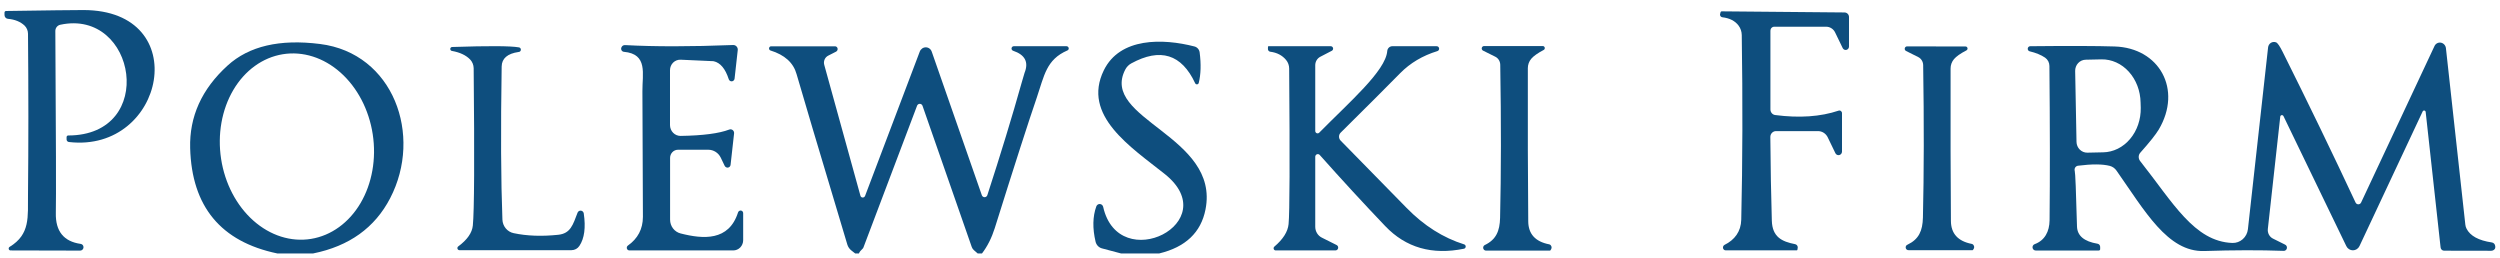 <svg width="291" height="30" viewBox="0 0 291 30" fill="none" xmlns="http://www.w3.org/2000/svg">
<g clip-path="url(#clip0_3005_56)">
<path d="M1.232 29.15C1.184 29.152 1.137 29.138 1.098 29.109C1.06 29.08 1.031 29.039 1.018 28.992C1.005 28.945 1.007 28.894 1.025 28.849C1.042 28.803 1.074 28.765 1.116 28.74C3.541 27.26 3.23 25.26 3.259 22.64C3.317 16.78 3.317 10.54 3.259 3.92C3.256 3.743 3.22 3.568 3.151 3.407C3.083 3.245 2.984 3.1 2.862 2.98C2.383 2.527 1.733 2.263 0.912 2.19C0.805 2.18 0.706 2.128 0.635 2.045C0.563 1.962 0.523 1.853 0.524 1.74V1.47C0.524 1.42 0.542 1.371 0.575 1.336C0.608 1.3 0.652 1.28 0.698 1.28C5.523 1.207 8.523 1.17 9.7 1.17C22.62 1.17 19.206 17.83 8.022 16.53C7.947 16.523 7.878 16.488 7.828 16.432C7.778 16.377 7.75 16.305 7.75 16.23V15.96C7.75 15.91 7.77 15.861 7.804 15.826C7.839 15.79 7.886 15.77 7.935 15.77C18.323 15.76 15.869 0.98 7.023 2.88C6.857 2.913 6.707 3.005 6.601 3.141C6.494 3.276 6.438 3.446 6.441 3.62C6.518 16.047 6.538 23.107 6.499 24.8C6.454 26.913 7.417 28.11 9.39 28.39C9.482 28.4 9.568 28.446 9.629 28.518C9.69 28.59 9.722 28.684 9.719 28.78V28.8C9.714 28.9 9.671 28.994 9.599 29.063C9.527 29.132 9.431 29.17 9.331 29.17L1.232 29.15Z" fill="#0E4E7E"/>
<path d="M214.409 13.18V17.65C214.407 17.743 214.375 17.832 214.319 17.905C214.262 17.977 214.184 18.028 214.097 18.05C214.009 18.072 213.917 18.063 213.835 18.025C213.753 17.987 213.685 17.922 213.643 17.84L212.75 15.99C212.645 15.771 212.483 15.586 212.283 15.457C212.082 15.328 211.851 15.26 211.615 15.26H206.726C206.639 15.26 206.552 15.278 206.472 15.313C206.391 15.348 206.318 15.399 206.257 15.463C206.195 15.527 206.147 15.603 206.114 15.687C206.082 15.77 206.066 15.86 206.067 15.95C206.093 19.437 206.151 22.683 206.241 25.69C206.3 27.58 207.396 28.12 208.948 28.42C209.039 28.437 209.121 28.487 209.178 28.561C209.236 28.635 209.264 28.727 209.258 28.82L209.219 29.07C209.217 29.089 209.208 29.107 209.193 29.12C209.179 29.133 209.161 29.14 209.142 29.14H200.877C200.803 29.143 200.732 29.119 200.674 29.072C200.616 29.026 200.576 28.959 200.56 28.884C200.544 28.809 200.553 28.73 200.586 28.66C200.619 28.59 200.674 28.534 200.742 28.5C201.896 27.93 202.652 26.97 202.682 25.57C202.837 18.823 202.856 11.66 202.74 4.08C202.734 3.677 202.604 3.292 202.371 2.98C201.964 2.433 201.333 2.11 200.48 2.01C200.403 2.002 200.332 1.964 200.282 1.903C200.231 1.841 200.205 1.762 200.208 1.68L200.276 1.41C200.284 1.384 200.301 1.361 200.323 1.345C200.346 1.329 200.374 1.32 200.402 1.32L214.71 1.45C214.847 1.453 214.977 1.51 215.074 1.609C215.17 1.708 215.224 1.841 215.224 1.98V5.43C215.221 5.518 215.19 5.602 215.136 5.67C215.083 5.737 215.009 5.785 214.926 5.806C214.844 5.826 214.757 5.818 214.679 5.783C214.601 5.747 214.537 5.687 214.496 5.61L213.604 3.77C213.508 3.572 213.36 3.405 213.177 3.289C212.994 3.172 212.782 3.11 212.566 3.11H206.523C206.404 3.11 206.291 3.158 206.207 3.245C206.124 3.331 206.077 3.448 206.077 3.57V12.74C206.077 12.9 206.134 13.055 206.236 13.174C206.337 13.294 206.477 13.371 206.629 13.39C209.442 13.757 211.903 13.587 214.011 12.88C214.057 12.864 214.106 12.859 214.154 12.867C214.201 12.874 214.247 12.894 214.286 12.923C214.325 12.953 214.356 12.991 214.378 13.036C214.399 13.081 214.41 13.13 214.409 13.18Z" fill="#0E4E7E"/>
<path d="M134.937 29.5H130.484L128.263 28.91C128.084 28.862 127.922 28.765 127.792 28.629C127.662 28.494 127.57 28.325 127.526 28.14C127.157 26.573 127.186 25.2 127.613 24.02C127.646 23.934 127.704 23.861 127.779 23.812C127.855 23.763 127.943 23.74 128.032 23.747C128.121 23.754 128.206 23.79 128.274 23.85C128.341 23.91 128.389 23.99 128.409 24.08C130.213 32.13 142.677 25.89 135.558 20.24C131.629 17.11 125.906 13.45 128.486 8.18C130.368 4.34 135.364 4.46 139.04 5.41C139.197 5.451 139.338 5.54 139.445 5.664C139.553 5.789 139.621 5.945 139.641 6.11C139.816 7.477 139.78 8.657 139.535 9.65C139.523 9.696 139.498 9.736 139.463 9.767C139.428 9.797 139.385 9.816 139.34 9.82C139.294 9.825 139.248 9.814 139.209 9.791C139.169 9.768 139.137 9.733 139.117 9.69C137.54 6.303 135.06 5.533 131.678 7.38C131.38 7.543 131.137 7.794 130.979 8.1C127.992 13.88 142.018 15.81 140.32 24.38C139.796 27.053 138.002 28.76 134.937 29.5Z" fill="#0E4E7E"/>
<path d="M282.348 13.03C282.343 12.989 282.326 12.951 282.298 12.921C282.27 12.891 282.234 12.871 282.195 12.865C282.155 12.858 282.115 12.865 282.08 12.884C282.044 12.903 282.016 12.933 281.998 12.97L274.646 28.64C274.576 28.788 274.468 28.913 274.333 29.001C274.198 29.089 274.042 29.136 273.883 29.137C273.723 29.138 273.566 29.093 273.43 29.007C273.294 28.921 273.184 28.797 273.113 28.65L265.799 13.52C265.779 13.48 265.747 13.446 265.708 13.425C265.669 13.404 265.624 13.396 265.581 13.403C265.538 13.41 265.499 13.431 265.471 13.463C265.442 13.495 265.424 13.536 265.421 13.58L263.976 26.65C263.951 26.878 263.994 27.108 264.1 27.308C264.206 27.509 264.369 27.67 264.567 27.77L265.974 28.47C266.056 28.505 266.123 28.568 266.163 28.649C266.203 28.731 266.214 28.824 266.192 28.913C266.171 29.001 266.12 29.079 266.048 29.132C265.976 29.184 265.887 29.209 265.799 29.2C263.07 29.1 259.992 29.107 256.565 29.22C252.316 29.35 249.649 24.54 246.361 19.86C246.173 19.588 245.898 19.394 245.585 19.31C244.737 19.09 243.502 19.083 241.879 19.29C241.813 19.299 241.749 19.322 241.692 19.359C241.635 19.396 241.587 19.445 241.551 19.503C241.515 19.562 241.492 19.627 241.483 19.696C241.474 19.765 241.48 19.834 241.501 19.9C241.566 20.1 241.653 22.25 241.763 26.35C241.789 27.437 242.587 28.11 244.159 28.37C244.242 28.384 244.318 28.429 244.373 28.497C244.428 28.564 244.459 28.651 244.459 28.74V29C244.459 29.021 244.455 29.042 244.447 29.061C244.439 29.081 244.426 29.098 244.411 29.113C244.396 29.128 244.378 29.14 244.358 29.148C244.338 29.156 244.316 29.16 244.294 29.16H236.961C236.873 29.162 236.787 29.131 236.719 29.074C236.651 29.016 236.605 28.935 236.59 28.846C236.575 28.756 236.591 28.664 236.636 28.586C236.681 28.508 236.752 28.449 236.835 28.42C238.009 27.99 238.552 26.96 238.571 25.65C238.623 20.557 238.617 14.567 238.552 7.68C238.552 7.489 238.506 7.301 238.419 7.132C238.331 6.963 238.203 6.818 238.048 6.71C237.576 6.39 236.974 6.143 236.243 5.97C236.176 5.952 236.117 5.908 236.077 5.849C236.038 5.789 236.02 5.716 236.029 5.645C236.037 5.573 236.07 5.506 236.122 5.458C236.174 5.409 236.241 5.382 236.311 5.38C240.812 5.333 244.091 5.343 246.147 5.41C251.337 5.57 254.053 10.4 251.278 15.08C250.936 15.653 250.221 16.55 249.135 17.77C249.016 17.9 248.949 18.071 248.945 18.251C248.942 18.432 249.002 18.609 249.115 18.75C252.918 23.55 255.401 28.12 259.853 28.28C260.295 28.293 260.725 28.136 261.059 27.84C261.393 27.544 261.607 27.13 261.657 26.68L264.005 5.52C264.016 5.412 264.051 5.307 264.107 5.215C264.163 5.123 264.239 5.045 264.329 4.988C264.419 4.931 264.521 4.896 264.626 4.886C264.731 4.876 264.837 4.891 264.936 4.93C265.117 5.003 265.376 5.38 265.712 6.06C268.713 12.067 271.539 17.907 274.19 23.58C274.22 23.641 274.266 23.692 274.322 23.728C274.379 23.764 274.444 23.783 274.51 23.783C274.576 23.783 274.641 23.764 274.698 23.728C274.754 23.692 274.8 23.641 274.83 23.58L283.376 5.36C283.441 5.219 283.549 5.105 283.683 5.034C283.818 4.963 283.971 4.939 284.12 4.966C284.27 4.993 284.408 5.07 284.513 5.184C284.618 5.298 284.686 5.444 284.705 5.6L286.965 26.15C286.984 26.315 287.03 26.471 287.101 26.61C287.527 27.457 288.51 27.993 290.049 28.22C290.154 28.234 290.25 28.285 290.323 28.365C290.395 28.445 290.439 28.55 290.447 28.66C290.466 28.82 290.437 28.94 290.36 29.02C290.311 29.074 290.251 29.116 290.184 29.145C290.118 29.175 290.045 29.19 289.972 29.19L284.491 29.18C284.39 29.18 284.291 29.142 284.216 29.071C284.141 29.001 284.094 28.904 284.084 28.8L282.348 13.03ZM241.549 8.26L241.705 16.51C241.707 16.678 241.742 16.844 241.806 16.998C241.871 17.153 241.965 17.292 242.082 17.409C242.199 17.526 242.337 17.618 242.489 17.68C242.641 17.742 242.803 17.773 242.966 17.77L244.809 17.73C245.395 17.72 245.973 17.577 246.51 17.311C247.047 17.046 247.532 16.661 247.938 16.18C248.345 15.699 248.664 15.131 248.877 14.508C249.091 13.885 249.195 13.22 249.183 12.55L249.164 11.93C249.152 11.26 249.026 10.599 248.791 9.984C248.556 9.37 248.218 8.813 247.795 8.347C247.373 7.881 246.875 7.514 246.329 7.268C245.783 7.021 245.201 6.899 244.615 6.91L242.772 6.95C242.608 6.953 242.446 6.989 242.296 7.056C242.145 7.123 242.009 7.221 241.896 7.343C241.782 7.464 241.693 7.608 241.634 7.766C241.574 7.923 241.546 8.091 241.549 8.26Z" fill="#0E4E7E"/>
<path d="M36.453 29.5H32.272C25.702 28.127 22.323 24.043 22.135 17.25C22.032 13.57 23.484 10.363 26.491 7.63C28.98 5.363 32.566 4.527 37.248 5.12C45.803 6.19 49.227 15.74 45.415 23.07C43.631 26.51 40.643 28.653 36.453 29.5ZM32.91 6.314C30.57 6.696 28.5 8.195 27.154 10.48C25.809 12.766 25.3 15.651 25.737 18.501C26.175 21.351 27.525 23.932 29.489 25.677C31.454 27.422 33.872 28.188 36.212 27.806C38.552 27.424 40.623 25.925 41.968 23.64C43.313 21.354 43.823 18.469 43.385 15.619C42.947 12.769 41.597 10.188 39.633 8.443C37.669 6.698 35.25 5.932 32.91 6.314Z" fill="#0E4E7E"/>
<path d="M60.373 5.51C60.442 5.511 60.508 5.541 60.557 5.593C60.605 5.644 60.631 5.713 60.63 5.785C60.629 5.857 60.6 5.925 60.55 5.974C60.5 6.024 60.433 6.051 60.363 6.05C59.07 6.237 58.413 6.8 58.394 7.74C58.278 15.107 58.307 21.047 58.481 25.56C58.494 25.936 58.631 26.296 58.868 26.583C59.106 26.87 59.431 27.066 59.791 27.14C61.33 27.467 63.056 27.53 64.971 27.33C66.416 27.18 66.688 26.17 67.231 24.75C67.263 24.674 67.318 24.61 67.388 24.569C67.457 24.527 67.538 24.509 67.618 24.518C67.698 24.527 67.773 24.562 67.833 24.618C67.892 24.674 67.933 24.748 67.948 24.83C68.194 26.483 68.026 27.747 67.444 28.62C67.343 28.774 67.205 28.901 67.045 28.988C66.884 29.075 66.705 29.12 66.523 29.12H53.466C53.418 29.119 53.372 29.102 53.333 29.072C53.295 29.043 53.266 29.002 53.251 28.954C53.236 28.907 53.236 28.857 53.25 28.809C53.264 28.762 53.292 28.72 53.331 28.69C54.385 27.91 54.954 27.097 55.038 26.25C55.206 24.55 55.238 18.447 55.135 7.94C55.128 7.555 54.979 7.19 54.718 6.92C54.239 6.427 53.538 6.097 52.613 5.93C52.584 5.927 52.555 5.919 52.529 5.905C52.503 5.891 52.48 5.872 52.461 5.848C52.442 5.825 52.428 5.798 52.419 5.77C52.41 5.741 52.407 5.71 52.409 5.68C52.412 5.65 52.42 5.62 52.434 5.594C52.447 5.567 52.466 5.543 52.488 5.523C52.511 5.504 52.537 5.489 52.565 5.48C52.593 5.471 52.622 5.467 52.652 5.47C56.855 5.33 59.429 5.343 60.373 5.51Z" fill="#0E4E7E"/>
<path d="M73.245 29.15C73.182 29.147 73.123 29.125 73.073 29.085C73.024 29.046 72.988 28.992 72.969 28.93C72.951 28.869 72.952 28.803 72.972 28.742C72.992 28.681 73.029 28.628 73.08 28.59C74.244 27.77 74.829 26.657 74.835 25.25C74.842 24.217 74.823 19.34 74.777 10.62C74.758 8.6 75.447 6.28 72.614 6.03C72.559 6.024 72.505 6.005 72.459 5.973C72.412 5.942 72.374 5.9 72.346 5.85C72.318 5.8 72.303 5.744 72.301 5.687C72.298 5.629 72.309 5.572 72.333 5.52C72.417 5.327 72.566 5.237 72.779 5.25C76.226 5.437 80.41 5.433 85.331 5.24C85.406 5.237 85.482 5.25 85.552 5.279C85.622 5.308 85.685 5.353 85.737 5.409C85.788 5.465 85.827 5.531 85.851 5.604C85.875 5.677 85.883 5.754 85.874 5.83L85.505 9.15C85.496 9.232 85.46 9.308 85.404 9.365C85.347 9.423 85.273 9.459 85.193 9.467C85.114 9.475 85.034 9.455 84.968 9.41C84.901 9.365 84.851 9.298 84.826 9.22C84.432 8 83.85 7.303 83.081 7.13C83.055 7.123 83.025 7.12 82.993 7.12L79.23 6.95C79.069 6.942 78.909 6.967 78.759 7.025C78.609 7.083 78.471 7.171 78.355 7.285C78.239 7.4 78.146 7.537 78.083 7.689C78.02 7.841 77.988 8.005 77.988 8.17V14.56C77.988 14.727 78.02 14.893 78.083 15.047C78.145 15.201 78.237 15.341 78.353 15.458C78.468 15.575 78.605 15.668 78.756 15.73C78.906 15.792 79.067 15.823 79.23 15.82C81.816 15.78 83.701 15.533 84.885 15.08C84.951 15.054 85.024 15.046 85.094 15.057C85.165 15.068 85.232 15.097 85.288 15.142C85.345 15.187 85.389 15.247 85.417 15.315C85.445 15.383 85.455 15.457 85.447 15.53L85.04 19.18C85.033 19.26 85 19.335 84.947 19.394C84.894 19.453 84.824 19.492 84.746 19.505C84.668 19.519 84.588 19.506 84.517 19.469C84.446 19.432 84.388 19.373 84.351 19.3L83.895 18.35C83.762 18.074 83.556 17.842 83.301 17.679C83.045 17.517 82.751 17.43 82.45 17.43H78.919C78.675 17.43 78.44 17.53 78.268 17.708C78.095 17.886 77.998 18.128 77.998 18.38V25.57C77.998 25.938 78.117 26.295 78.337 26.585C78.557 26.875 78.864 27.081 79.21 27.17C81.868 27.85 84.836 28.07 85.903 24.74C85.924 24.665 85.971 24.6 86.036 24.557C86.1 24.514 86.177 24.496 86.252 24.507C86.326 24.518 86.394 24.558 86.44 24.617C86.487 24.677 86.51 24.753 86.505 24.83V27.96C86.505 28.276 86.383 28.578 86.166 28.802C85.95 29.025 85.656 29.15 85.35 29.15H73.245Z" fill="#0E4E7E"/>
<path d="M114.305 29.5H113.8L113.364 29.12C113.25 29.022 113.163 28.894 113.112 28.75L107.379 12.31C107.355 12.245 107.312 12.188 107.257 12.148C107.201 12.108 107.135 12.086 107.067 12.085C106.999 12.084 106.933 12.104 106.876 12.142C106.819 12.18 106.775 12.235 106.749 12.3L100.502 28.81C100.477 28.875 100.433 28.934 100.376 28.98C100.182 29.153 100.049 29.327 99.978 29.5H99.541L99.095 29.15C98.874 28.974 98.712 28.737 98.63 28.47C95.176 16.957 93.207 10.343 92.722 8.63C92.354 7.303 91.335 6.383 89.667 5.87C89.617 5.849 89.575 5.811 89.548 5.763C89.522 5.714 89.511 5.658 89.519 5.603C89.527 5.548 89.552 5.497 89.591 5.458C89.63 5.42 89.681 5.396 89.735 5.39H97.184C97.256 5.387 97.326 5.41 97.382 5.454C97.439 5.499 97.478 5.563 97.494 5.636C97.51 5.708 97.501 5.785 97.47 5.853C97.438 5.921 97.385 5.977 97.32 6.01L96.399 6.48C96.213 6.575 96.065 6.734 95.982 6.93C95.899 7.125 95.885 7.345 95.943 7.55L100.153 22.78C100.167 22.84 100.2 22.892 100.247 22.93C100.293 22.968 100.35 22.99 100.41 22.992C100.471 22.995 100.531 22.977 100.582 22.943C100.633 22.908 100.673 22.858 100.696 22.8L107.059 6.01C107.113 5.862 107.211 5.735 107.337 5.645C107.464 5.555 107.614 5.507 107.767 5.508C107.92 5.51 108.068 5.559 108.191 5.651C108.315 5.742 108.407 5.871 108.456 6.02L114.285 22.72C114.309 22.788 114.352 22.847 114.409 22.889C114.467 22.931 114.535 22.953 114.606 22.953C114.676 22.953 114.744 22.931 114.802 22.889C114.859 22.847 114.902 22.788 114.926 22.72C116.484 17.927 117.819 13.55 118.932 9.59C119.132 8.883 119.242 8.51 119.262 8.47C119.759 7.23 119.316 6.377 117.933 5.91C117.871 5.892 117.818 5.852 117.783 5.797C117.748 5.741 117.734 5.675 117.744 5.61C117.753 5.544 117.786 5.485 117.835 5.443C117.884 5.4 117.946 5.378 118.01 5.38H124.15C124.208 5.382 124.264 5.404 124.309 5.443C124.354 5.481 124.384 5.534 124.396 5.592C124.407 5.65 124.399 5.709 124.372 5.76C124.345 5.81 124.301 5.849 124.247 5.87C121.784 6.94 121.56 8.78 120.678 11.37C119.727 14.137 118.098 19.2 115.789 26.56C115.427 27.7 114.932 28.68 114.305 29.5Z" fill="#0E4E7E"/>
<path d="M170.439 28.45C170.491 28.468 170.536 28.504 170.566 28.551C170.597 28.599 170.612 28.655 170.608 28.711C170.605 28.768 170.584 28.822 170.548 28.865C170.512 28.908 170.463 28.938 170.41 28.95C166.698 29.71 163.642 28.833 161.243 26.32C158.741 23.7 156.196 20.937 153.609 18.03C153.568 17.987 153.515 17.957 153.457 17.945C153.4 17.932 153.34 17.938 153.285 17.96C153.23 17.983 153.183 18.021 153.149 18.071C153.116 18.12 153.097 18.179 153.095 18.24V26.4C153.095 26.664 153.167 26.922 153.303 27.145C153.438 27.368 153.632 27.547 153.861 27.66L155.578 28.52C155.645 28.552 155.699 28.605 155.732 28.673C155.764 28.741 155.773 28.818 155.757 28.892C155.742 28.965 155.702 29.031 155.644 29.078C155.587 29.125 155.516 29.151 155.443 29.15H148.488C148.438 29.149 148.39 29.134 148.35 29.104C148.31 29.075 148.279 29.033 148.262 28.985C148.245 28.938 148.243 28.886 148.255 28.836C148.268 28.787 148.295 28.743 148.332 28.71C149.354 27.843 149.907 26.967 149.991 26.08C150.12 24.753 150.143 18.72 150.059 7.98C150.059 7.612 149.932 7.258 149.7 6.98C149.254 6.44 148.64 6.12 147.857 6.02C147.78 6.01 147.709 5.971 147.659 5.91C147.609 5.848 147.582 5.77 147.586 5.69L147.595 5.43C147.598 5.416 147.606 5.403 147.618 5.393C147.631 5.384 147.647 5.379 147.663 5.38H154.909C154.97 5.381 155.028 5.404 155.075 5.443C155.122 5.483 155.155 5.537 155.168 5.598C155.181 5.659 155.175 5.723 155.149 5.779C155.123 5.836 155.08 5.882 155.025 5.91L153.697 6.6C153.516 6.69 153.364 6.831 153.258 7.006C153.151 7.181 153.095 7.383 153.095 7.59V15.25C153.096 15.304 153.112 15.356 153.142 15.401C153.171 15.446 153.212 15.481 153.26 15.502C153.308 15.523 153.362 15.53 153.413 15.52C153.465 15.511 153.513 15.487 153.551 15.45C157.043 11.9 161.292 8.26 161.476 5.94C161.488 5.787 161.556 5.644 161.665 5.541C161.775 5.437 161.919 5.379 162.068 5.38H167.218C167.288 5.376 167.356 5.399 167.411 5.444C167.465 5.489 167.501 5.553 167.512 5.624C167.523 5.695 167.508 5.768 167.47 5.828C167.431 5.888 167.373 5.932 167.306 5.95C165.592 6.477 164.15 7.333 162.979 8.52C161.453 10.073 159.145 12.38 156.054 15.44C155.993 15.499 155.945 15.571 155.912 15.65C155.879 15.729 155.862 15.815 155.862 15.902C155.862 15.989 155.879 16.075 155.912 16.155C155.945 16.236 155.993 16.309 156.054 16.37C158.854 19.217 161.414 21.83 163.736 24.21C165.754 26.27 167.988 27.683 170.439 28.45Z" fill="#0E4E7E"/>
<path d="M179.673 5.82C178.981 6.187 178.503 6.527 178.238 6.84C177.981 7.143 177.84 7.531 177.84 7.93C177.827 14.863 177.843 20.81 177.888 25.77C177.901 27.237 178.713 28.127 180.323 28.44C180.397 28.452 180.463 28.492 180.507 28.55C180.656 28.73 180.64 28.93 180.459 29.15C180.452 29.157 180.445 29.162 180.436 29.165C180.428 29.168 180.419 29.17 180.41 29.17H172.951C172.879 29.166 172.81 29.137 172.756 29.089C172.701 29.041 172.663 28.976 172.647 28.903C172.632 28.831 172.64 28.755 172.67 28.687C172.701 28.62 172.752 28.565 172.815 28.53C174.144 27.9 174.571 26.9 174.61 25.37C174.733 20.137 174.739 14.193 174.629 7.54C174.626 7.342 174.57 7.149 174.468 6.983C174.365 6.817 174.219 6.684 174.047 6.6L172.621 5.89C172.567 5.862 172.524 5.816 172.498 5.759C172.472 5.703 172.465 5.639 172.479 5.578C172.492 5.517 172.525 5.463 172.572 5.423C172.619 5.384 172.677 5.361 172.738 5.36H179.566C179.621 5.356 179.675 5.373 179.719 5.407C179.764 5.44 179.795 5.489 179.808 5.544C179.82 5.599 179.814 5.657 179.789 5.707C179.765 5.758 179.724 5.798 179.673 5.82Z" fill="#0E4E7E"/>
<path d="M228.775 5.41C228.829 5.406 228.883 5.423 228.928 5.457C228.972 5.49 229.003 5.539 229.016 5.594C229.028 5.649 229.022 5.707 228.997 5.757C228.973 5.808 228.932 5.848 228.881 5.87C228.189 6.23 227.711 6.567 227.446 6.88C227.188 7.183 227.047 7.571 227.048 7.97C227.035 14.87 227.048 20.79 227.087 25.73C227.1 27.19 227.908 28.077 229.512 28.39C229.586 28.402 229.652 28.442 229.696 28.5C229.845 28.68 229.829 28.88 229.648 29.1C229.641 29.107 229.634 29.112 229.625 29.115C229.617 29.118 229.608 29.12 229.599 29.12H222.169C222.091 29.128 222.013 29.105 221.95 29.058C221.887 29.01 221.843 28.941 221.826 28.862C221.809 28.783 221.821 28.701 221.859 28.631C221.897 28.56 221.959 28.507 222.033 28.48C223.362 27.85 223.789 26.86 223.828 25.33C223.95 20.123 223.96 14.207 223.857 7.58C223.854 7.382 223.798 7.189 223.695 7.023C223.592 6.857 223.447 6.724 223.275 6.64L221.858 5.93C221.805 5.902 221.762 5.857 221.735 5.802C221.709 5.746 221.702 5.683 221.714 5.623C221.726 5.562 221.757 5.508 221.803 5.467C221.848 5.427 221.905 5.403 221.965 5.4L228.775 5.41Z" fill="#0E4E7E"/>
</g>
<defs>
<clipPath id="clip0_3005_56">
<rect width="291" height="29" fill="white" transform="translate(0 0.5)"/>
</clipPath>
</defs>
</svg>
